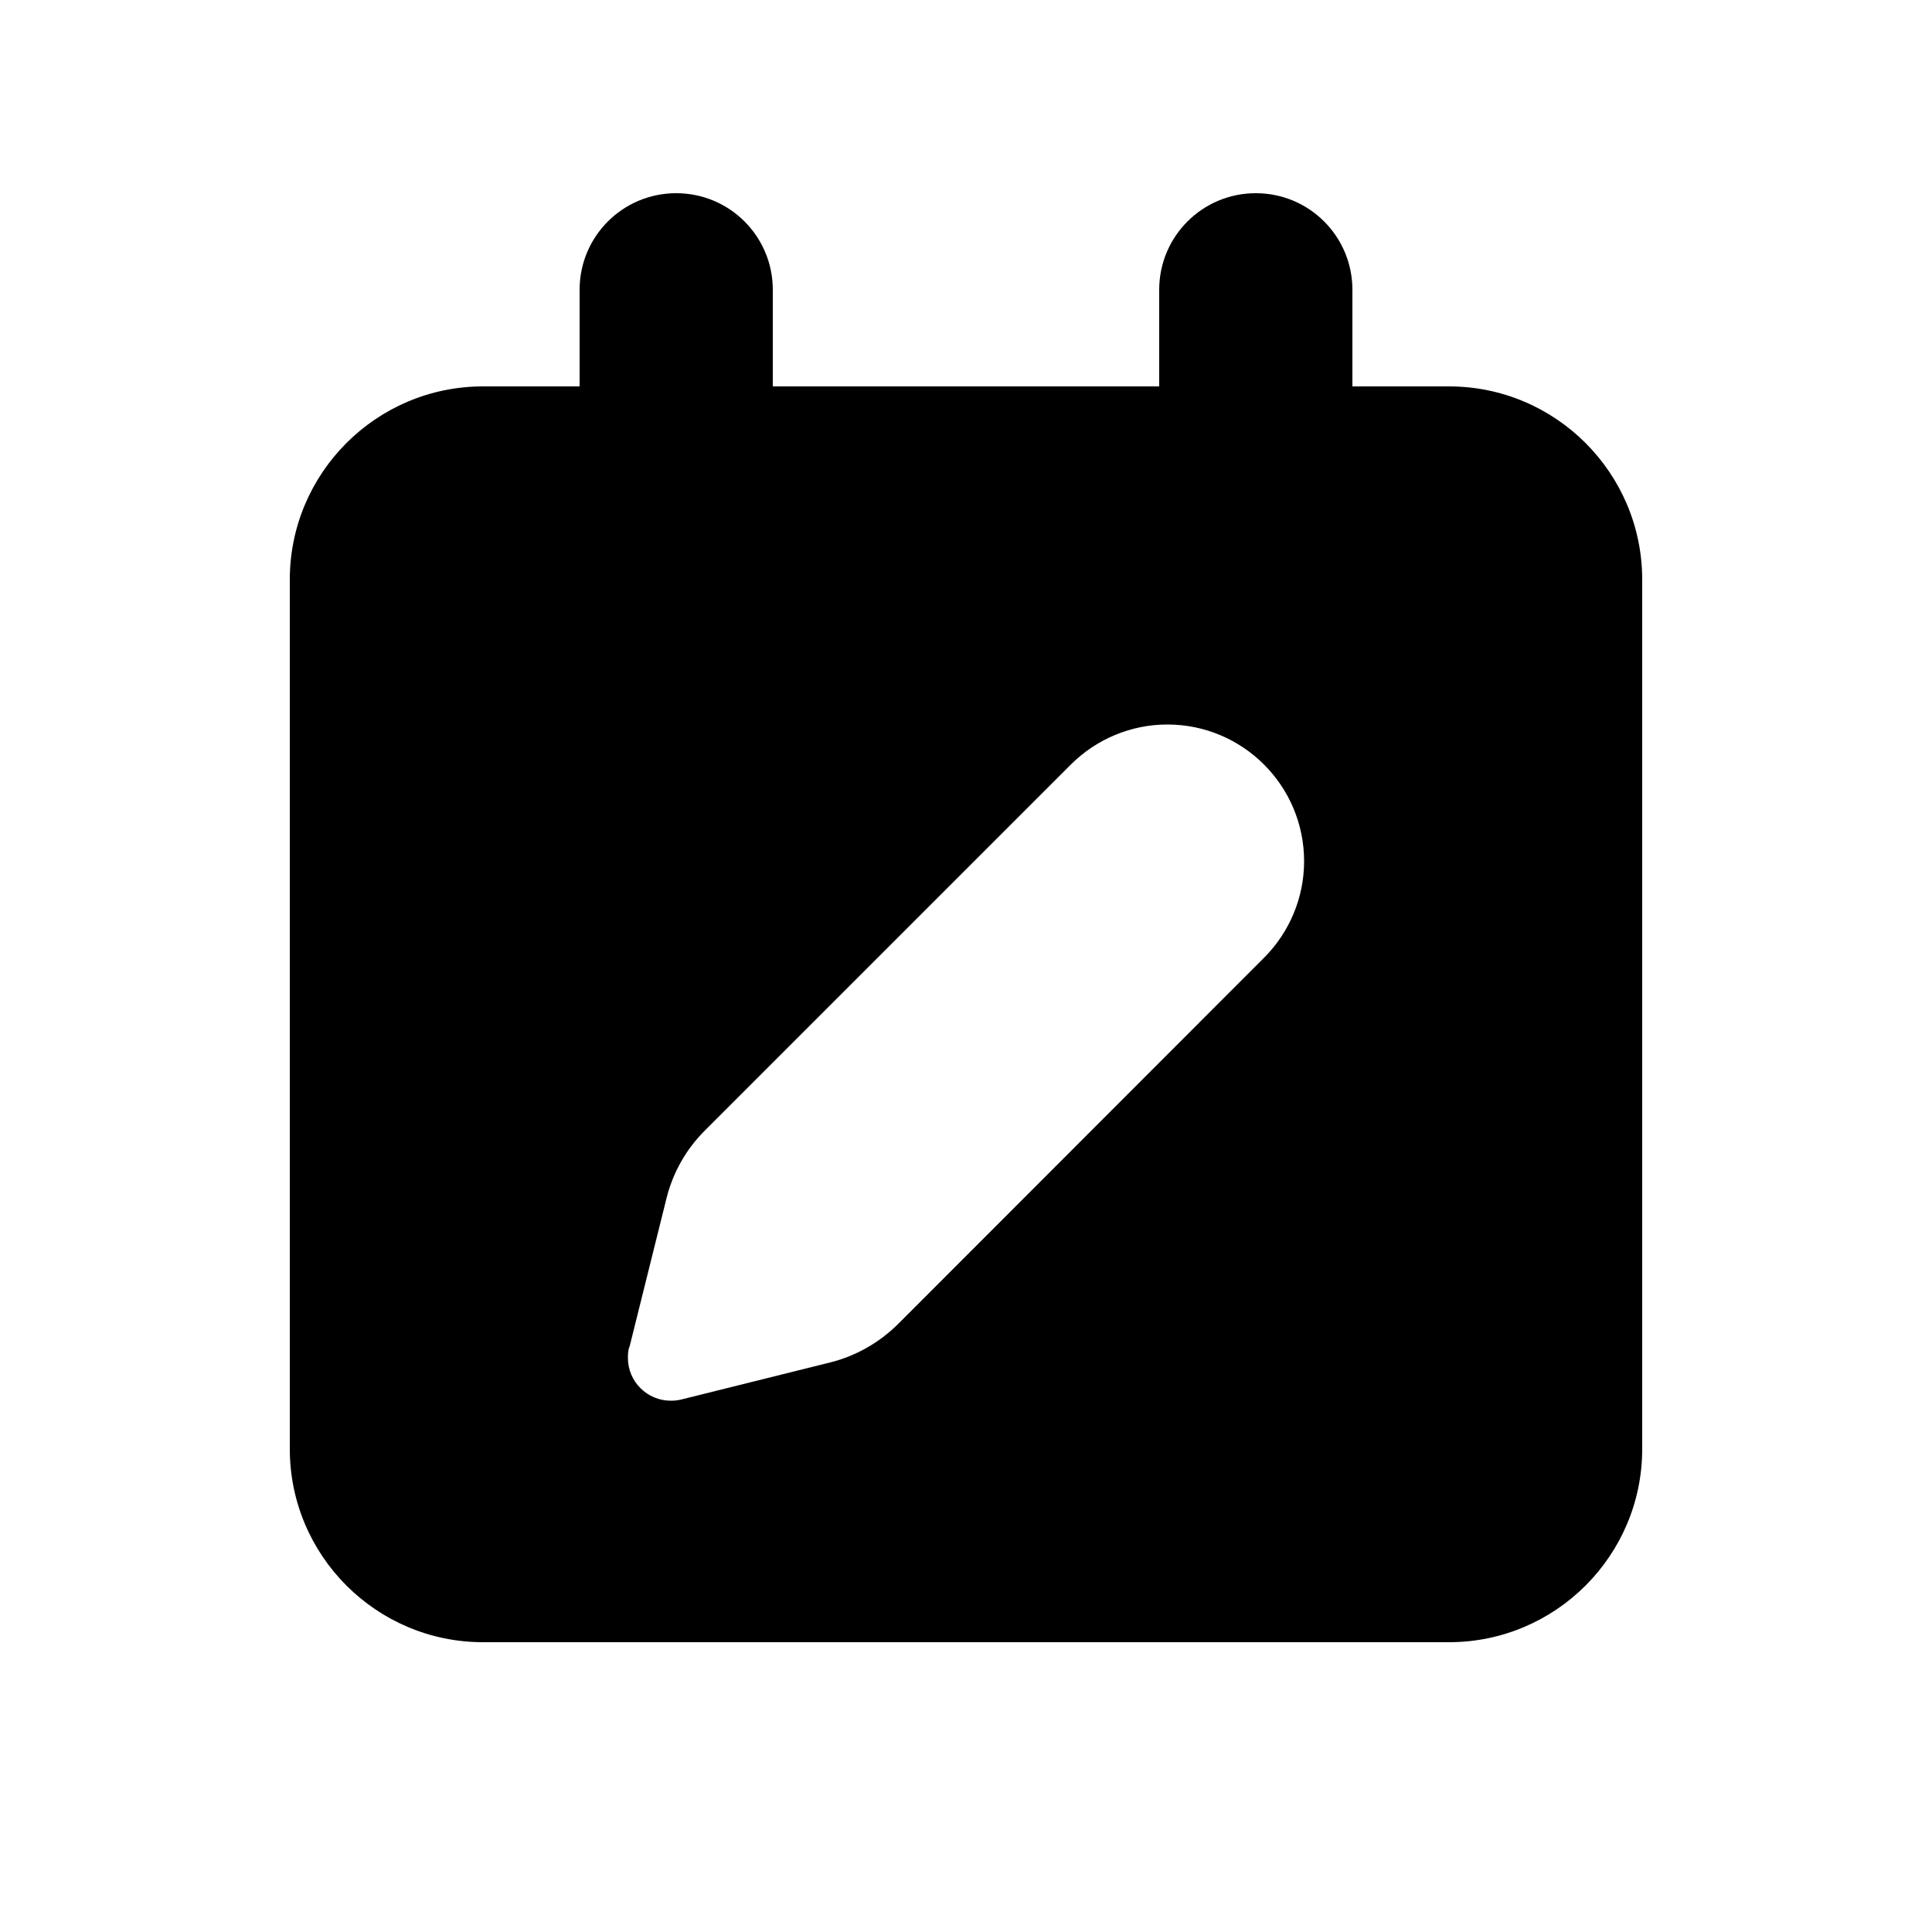 <svg xmlns="http://www.w3.org/2000/svg" viewBox="0 0 640 640"><!--! Font Awesome Pro 7.1.0 by @fontawesome - https://fontawesome.com License - https://fontawesome.com/license (Commercial License) Copyright 2025 Fonticons, Inc. --><path fill="currentColor" d="M224 64C241.7 64 256 78.3 256 96L256 128L384 128L384 96C384 78.3 398.3 64 416 64C433.7 64 448 78.3 448 96L448 128L480 128C515.3 128 544 156.7 544 192L544 480C544 515.3 515.3 544 480 544L160 544C124.7 544 96 515.3 96 480L96 192C96 156.7 124.7 128 160 128L192 128L192 96C192 78.3 206.3 64 224 64zM208.4 446.3C208.1 447.4 208 448.6 208 449.8C208 457.7 214.4 464 222.2 464C223.4 464 224.5 463.9 225.7 463.6L275.1 451.3C283.5 449.2 291.2 444.8 297.4 438.7L418.7 317.3C427.2 308.8 432 297.3 432 285.3C432 260.3 411.7 240 386.7 240C374.7 240 363.2 244.8 354.7 253.3L233.4 374.6C227.2 380.8 222.9 388.5 220.8 396.9L208.5 446.3z"/></svg>